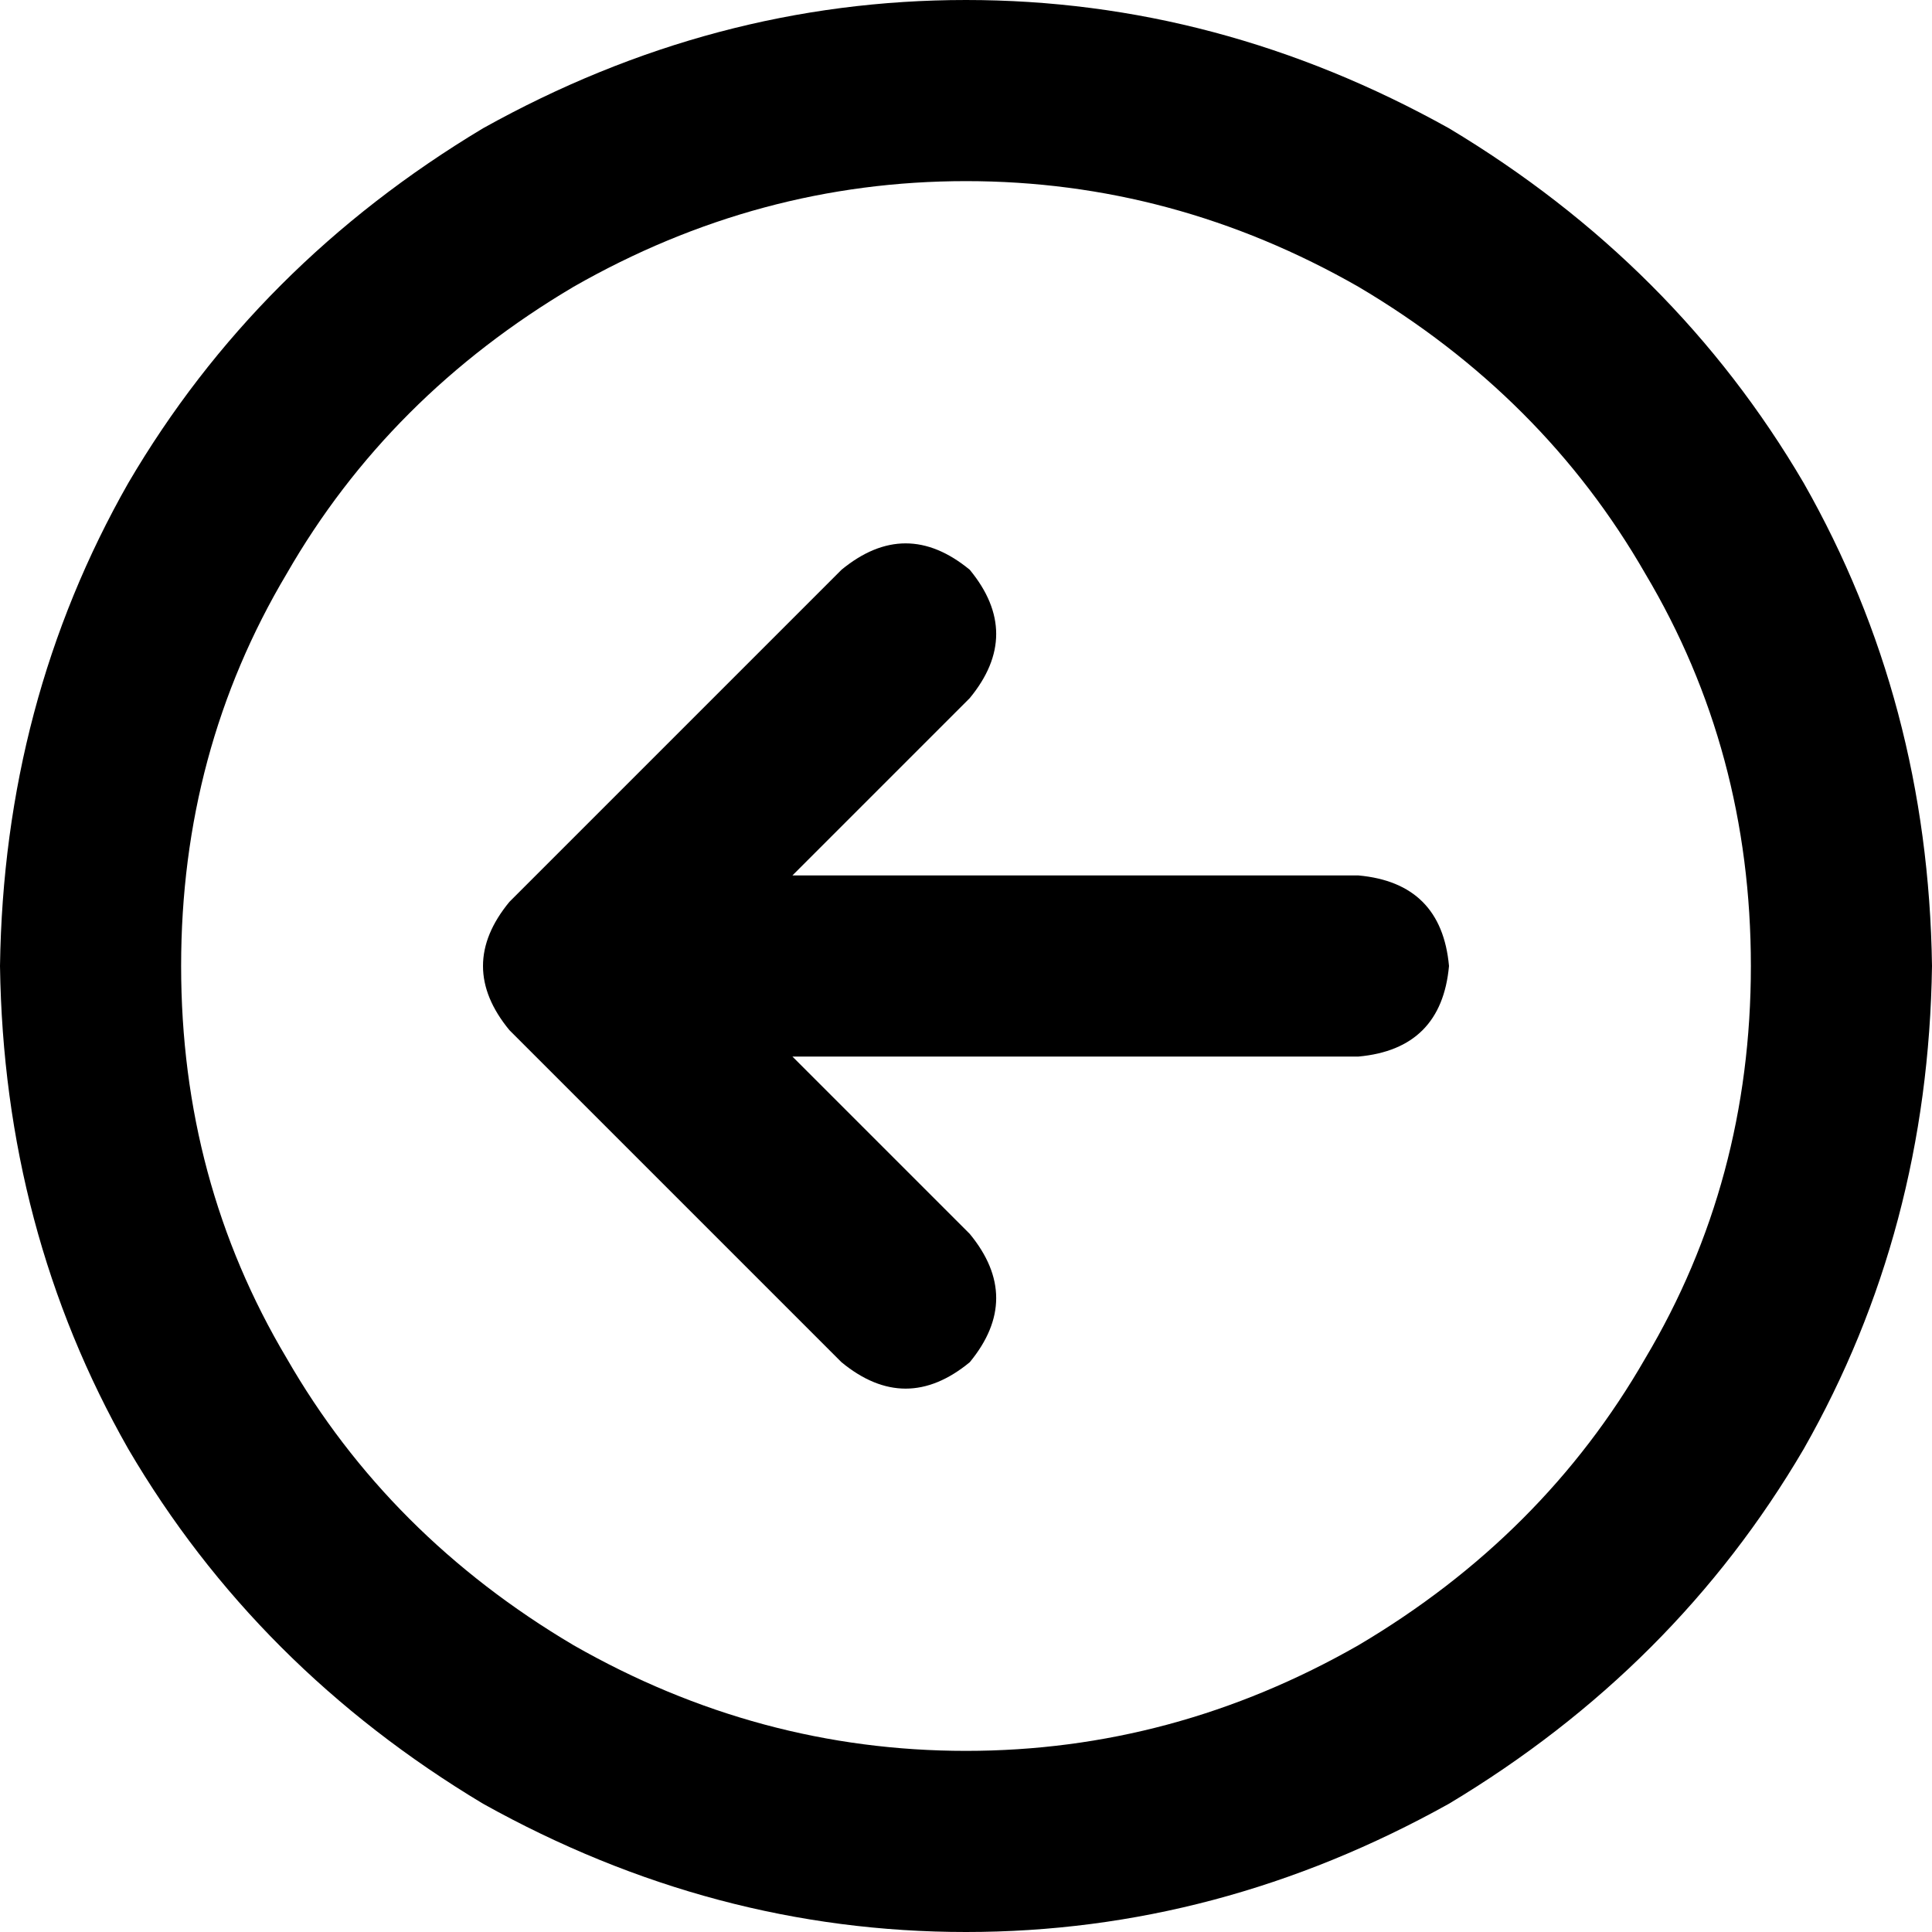 <svg xmlns="http://www.w3.org/2000/svg" viewBox="0 0 512 512">
  <path d="M 48 256 Q 48 199 76 152 L 76 152 L 76 152 Q 103 105 152 76 Q 201 48 256 48 Q 311 48 360 76 Q 409 105 436 152 Q 464 199 464 256 Q 464 313 436 360 Q 409 407 360 436 Q 311 464 256 464 Q 201 464 152 436 Q 103 407 76 360 Q 48 313 48 256 L 48 256 Z M 512 256 Q 511 186 478 128 L 478 128 L 478 128 Q 444 70 384 34 Q 323 0 256 0 Q 189 0 128 34 Q 68 70 34 128 Q 1 186 0 256 Q 1 326 34 384 Q 68 442 128 478 Q 189 512 256 512 Q 323 512 384 478 Q 444 442 478 384 Q 511 326 512 256 L 512 256 Z M 223 151 L 135 239 L 223 151 L 135 239 Q 121 256 135 273 L 223 361 L 223 361 Q 240 375 257 361 Q 271 344 257 327 L 210 280 L 210 280 L 360 280 L 360 280 Q 382 278 384 256 Q 382 234 360 232 L 210 232 L 210 232 L 257 185 L 257 185 Q 271 168 257 151 Q 240 137 223 151 L 223 151 Z" />
</svg>